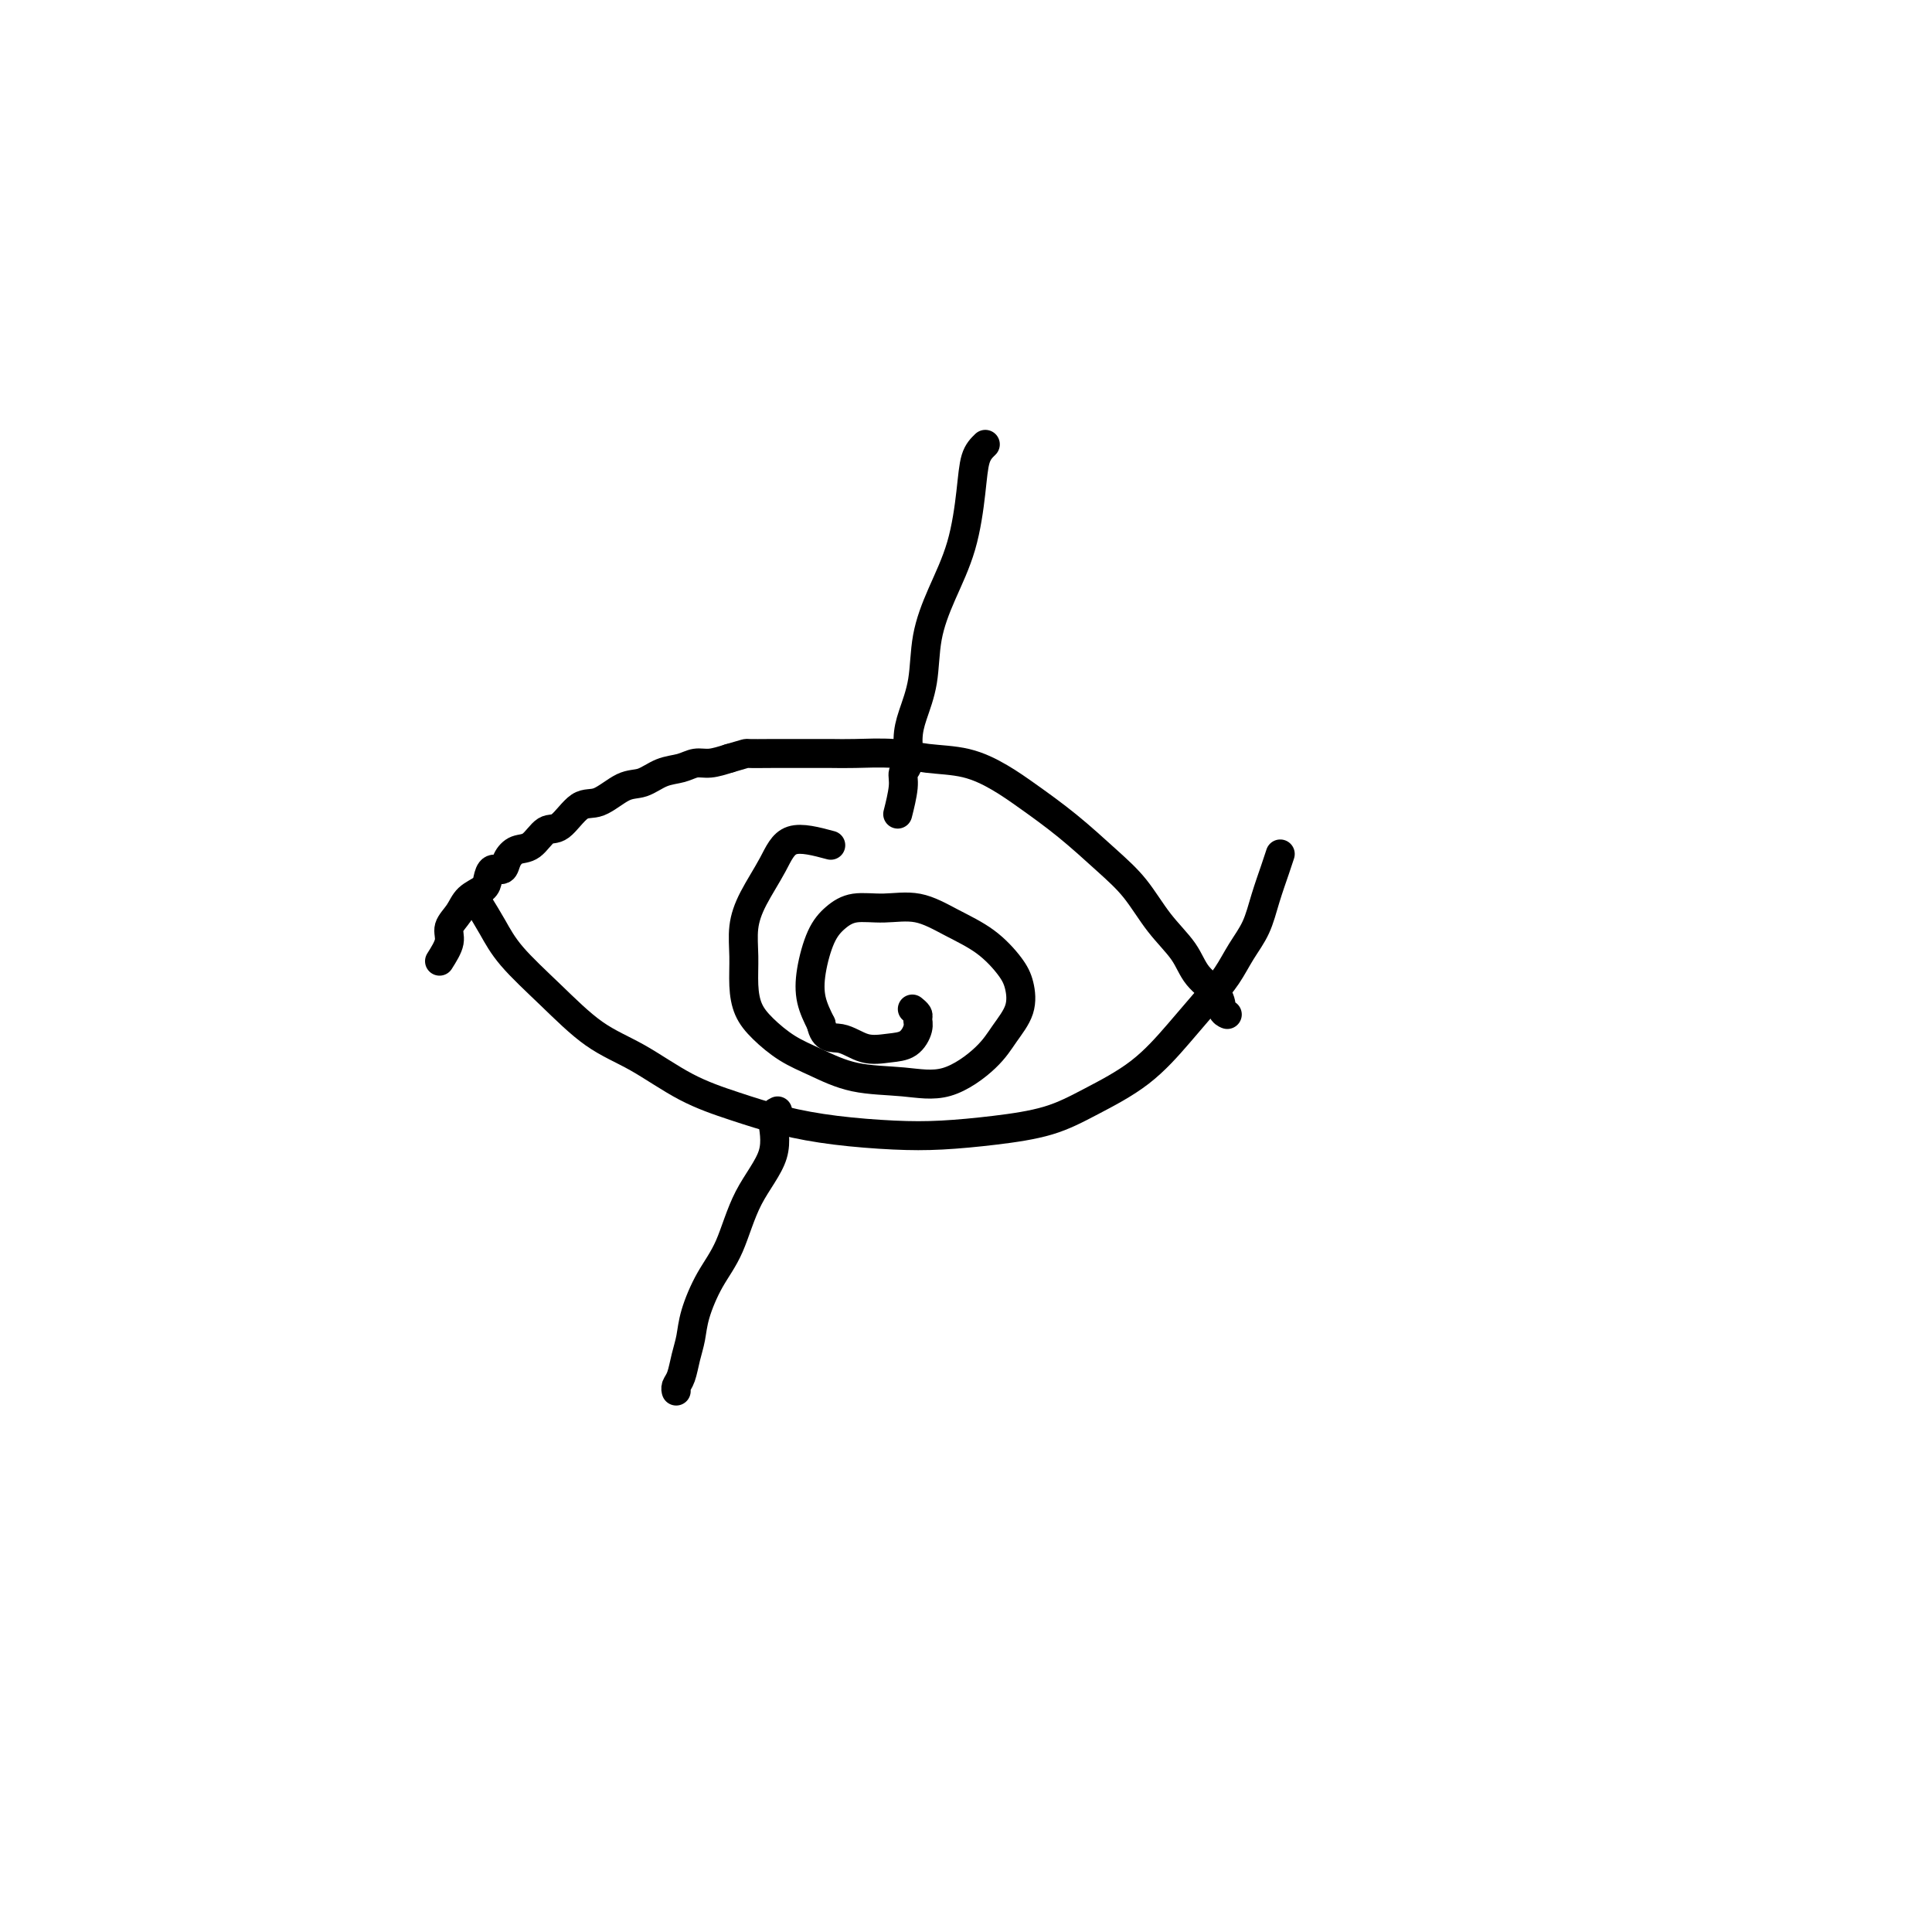 <svg viewBox='0 0 400 400' version='1.1' xmlns='http://www.w3.org/2000/svg' xmlns:xlink='http://www.w3.org/1999/xlink'><g fill='none' stroke='#000000' stroke-width='6' stroke-linecap='round' stroke-linejoin='round'><path d='M91,199c0.896,-1.421 1.792,-2.842 2,-4c0.208,-1.158 -0.270,-2.053 0,-3c0.270,-0.947 1.290,-1.946 2,-3c0.710,-1.054 1.111,-2.162 2,-3c0.889,-0.838 2.265,-1.407 3,-2c0.735,-0.593 0.829,-1.210 1,-2c0.171,-0.790 0.419,-1.754 1,-2c0.581,-0.246 1.496,0.224 2,0c0.504,-0.224 0.598,-1.142 1,-2c0.402,-0.858 1.111,-1.656 2,-2c0.889,-0.344 1.958,-0.233 3,-1c1.042,-0.767 2.056,-2.413 3,-3c0.944,-0.587 1.816,-0.117 3,-1c1.184,-0.883 2.679,-3.119 4,-4c1.321,-0.881 2.468,-0.407 4,-1c1.532,-0.593 3.449,-2.254 5,-3c1.551,-0.746 2.735,-0.577 4,-1c1.265,-0.423 2.610,-1.436 4,-2c1.390,-0.564 2.826,-0.677 4,-1c1.174,-0.323 2.085,-0.856 3,-1c0.915,-0.144 1.833,0.102 3,0c1.167,-0.102 2.584,-0.551 4,-1'/><path d='M151,157c4.081,-1.155 3.284,-1.041 4,-1c0.716,0.041 2.945,0.010 5,0c2.055,-0.010 3.936,0.001 6,0c2.064,-0.001 4.311,-0.013 6,0c1.689,0.013 2.821,0.050 5,0c2.179,-0.050 5.405,-0.189 8,0c2.595,0.189 4.557,0.705 7,1c2.443,0.295 5.366,0.370 8,1c2.634,0.630 4.980,1.814 7,3c2.020,1.186 3.715,2.374 6,4c2.285,1.626 5.161,3.690 8,6c2.839,2.310 5.640,4.865 8,7c2.360,2.135 4.279,3.848 6,6c1.721,2.152 3.245,4.741 5,7c1.755,2.259 3.742,4.189 5,6c1.258,1.811 1.787,3.505 3,5c1.213,1.495 3.110,2.793 4,4c0.890,1.207 0.775,2.324 1,3c0.225,0.676 0.791,0.913 1,1c0.209,0.087 0.060,0.025 0,0c-0.060,-0.025 -0.030,-0.012 0,0'/><path d='M99,187c1.000,1.619 1.999,3.239 3,5c1.001,1.761 2.003,3.664 4,6c1.997,2.336 4.988,5.104 8,8c3.012,2.896 6.044,5.920 9,8c2.956,2.080 5.835,3.215 9,5c3.165,1.785 6.615,4.219 10,6c3.385,1.781 6.704,2.909 10,4c3.296,1.091 6.568,2.146 10,3c3.432,0.854 7.024,1.506 11,2c3.976,0.494 8.337,0.829 12,1c3.663,0.171 6.627,0.177 10,0c3.373,-0.177 7.156,-0.537 11,-1c3.844,-0.463 7.749,-1.029 11,-2c3.251,-0.971 5.847,-2.348 9,-4c3.153,-1.652 6.864,-3.578 10,-6c3.136,-2.422 5.698,-5.339 8,-8c2.302,-2.661 4.346,-5.066 6,-7c1.654,-1.934 2.919,-3.396 4,-5c1.081,-1.604 1.978,-3.351 3,-5c1.022,-1.649 2.169,-3.199 3,-5c0.831,-1.801 1.346,-3.854 2,-6c0.654,-2.146 1.445,-4.385 2,-6c0.555,-1.615 0.873,-2.604 1,-3c0.127,-0.396 0.064,-0.198 0,0'/><path d='M172,175c-3.033,-0.815 -6.066,-1.630 -8,-1c-1.934,0.630 -2.767,2.705 -4,5c-1.233,2.295 -2.864,4.809 -4,7c-1.136,2.191 -1.775,4.059 -2,6c-0.225,1.941 -0.036,3.955 0,6c0.036,2.045 -0.083,4.122 0,6c0.083,1.878 0.366,3.557 1,5c0.634,1.443 1.619,2.648 3,4c1.381,1.352 3.160,2.850 5,4c1.840,1.150 3.742,1.954 6,3c2.258,1.046 4.872,2.336 8,3c3.128,0.664 6.768,0.703 10,1c3.232,0.297 6.054,0.852 9,0c2.946,-0.852 6.015,-3.111 8,-5c1.985,-1.889 2.887,-3.408 4,-5c1.113,-1.592 2.439,-3.258 3,-5c0.561,-1.742 0.358,-3.560 0,-5c-0.358,-1.440 -0.870,-2.501 -2,-4c-1.130,-1.499 -2.879,-3.436 -5,-5c-2.121,-1.564 -4.616,-2.754 -7,-4c-2.384,-1.246 -4.659,-2.549 -7,-3c-2.341,-0.451 -4.750,-0.051 -7,0c-2.250,0.051 -4.342,-0.248 -6,0c-1.658,0.248 -2.884,1.044 -4,2c-1.116,0.956 -2.124,2.071 -3,4c-0.876,1.929 -1.620,4.673 -2,7c-0.380,2.327 -0.394,4.236 0,6c0.394,1.764 1.197,3.382 2,5'/><path d='M170,212c0.669,3.344 2.341,2.704 4,3c1.659,0.296 3.306,1.526 5,2c1.694,0.474 3.436,0.191 5,0c1.564,-0.191 2.951,-0.289 4,-1c1.049,-0.711 1.759,-2.033 2,-3c0.241,-0.967 0.013,-1.579 0,-2c-0.013,-0.421 0.189,-0.652 0,-1c-0.189,-0.348 -0.768,-0.814 -1,-1c-0.232,-0.186 -0.116,-0.093 0,0'/><path d='M204,92c-0.766,0.743 -1.533,1.486 -2,3c-0.467,1.514 -0.635,3.799 -1,7c-0.365,3.201 -0.927,7.318 -2,11c-1.073,3.682 -2.656,6.931 -4,10c-1.344,3.069 -2.450,5.960 -3,9c-0.550,3.040 -0.544,6.228 -1,9c-0.456,2.772 -1.375,5.127 -2,7c-0.625,1.873 -0.956,3.263 -1,5c-0.044,1.737 0.198,3.822 0,5c-0.198,1.178 -0.837,1.450 -1,2c-0.163,0.550 0.148,1.379 0,3c-0.148,1.621 -0.757,4.035 -1,5c-0.243,0.965 -0.122,0.483 0,0'/><path d='M161,230c-0.549,0.256 -1.098,0.512 -1,2c0.098,1.488 0.843,4.207 0,7c-0.843,2.793 -3.272,5.660 -5,9c-1.728,3.340 -2.753,7.151 -4,10c-1.247,2.849 -2.715,4.734 -4,7c-1.285,2.266 -2.387,4.911 -3,7c-0.613,2.089 -0.739,3.621 -1,5c-0.261,1.379 -0.658,2.604 -1,4c-0.342,1.396 -0.628,2.962 -1,4c-0.372,1.038 -0.831,1.549 -1,2c-0.169,0.451 -0.048,0.843 0,1c0.048,0.157 0.024,0.078 0,0'/></g>
</svg>
